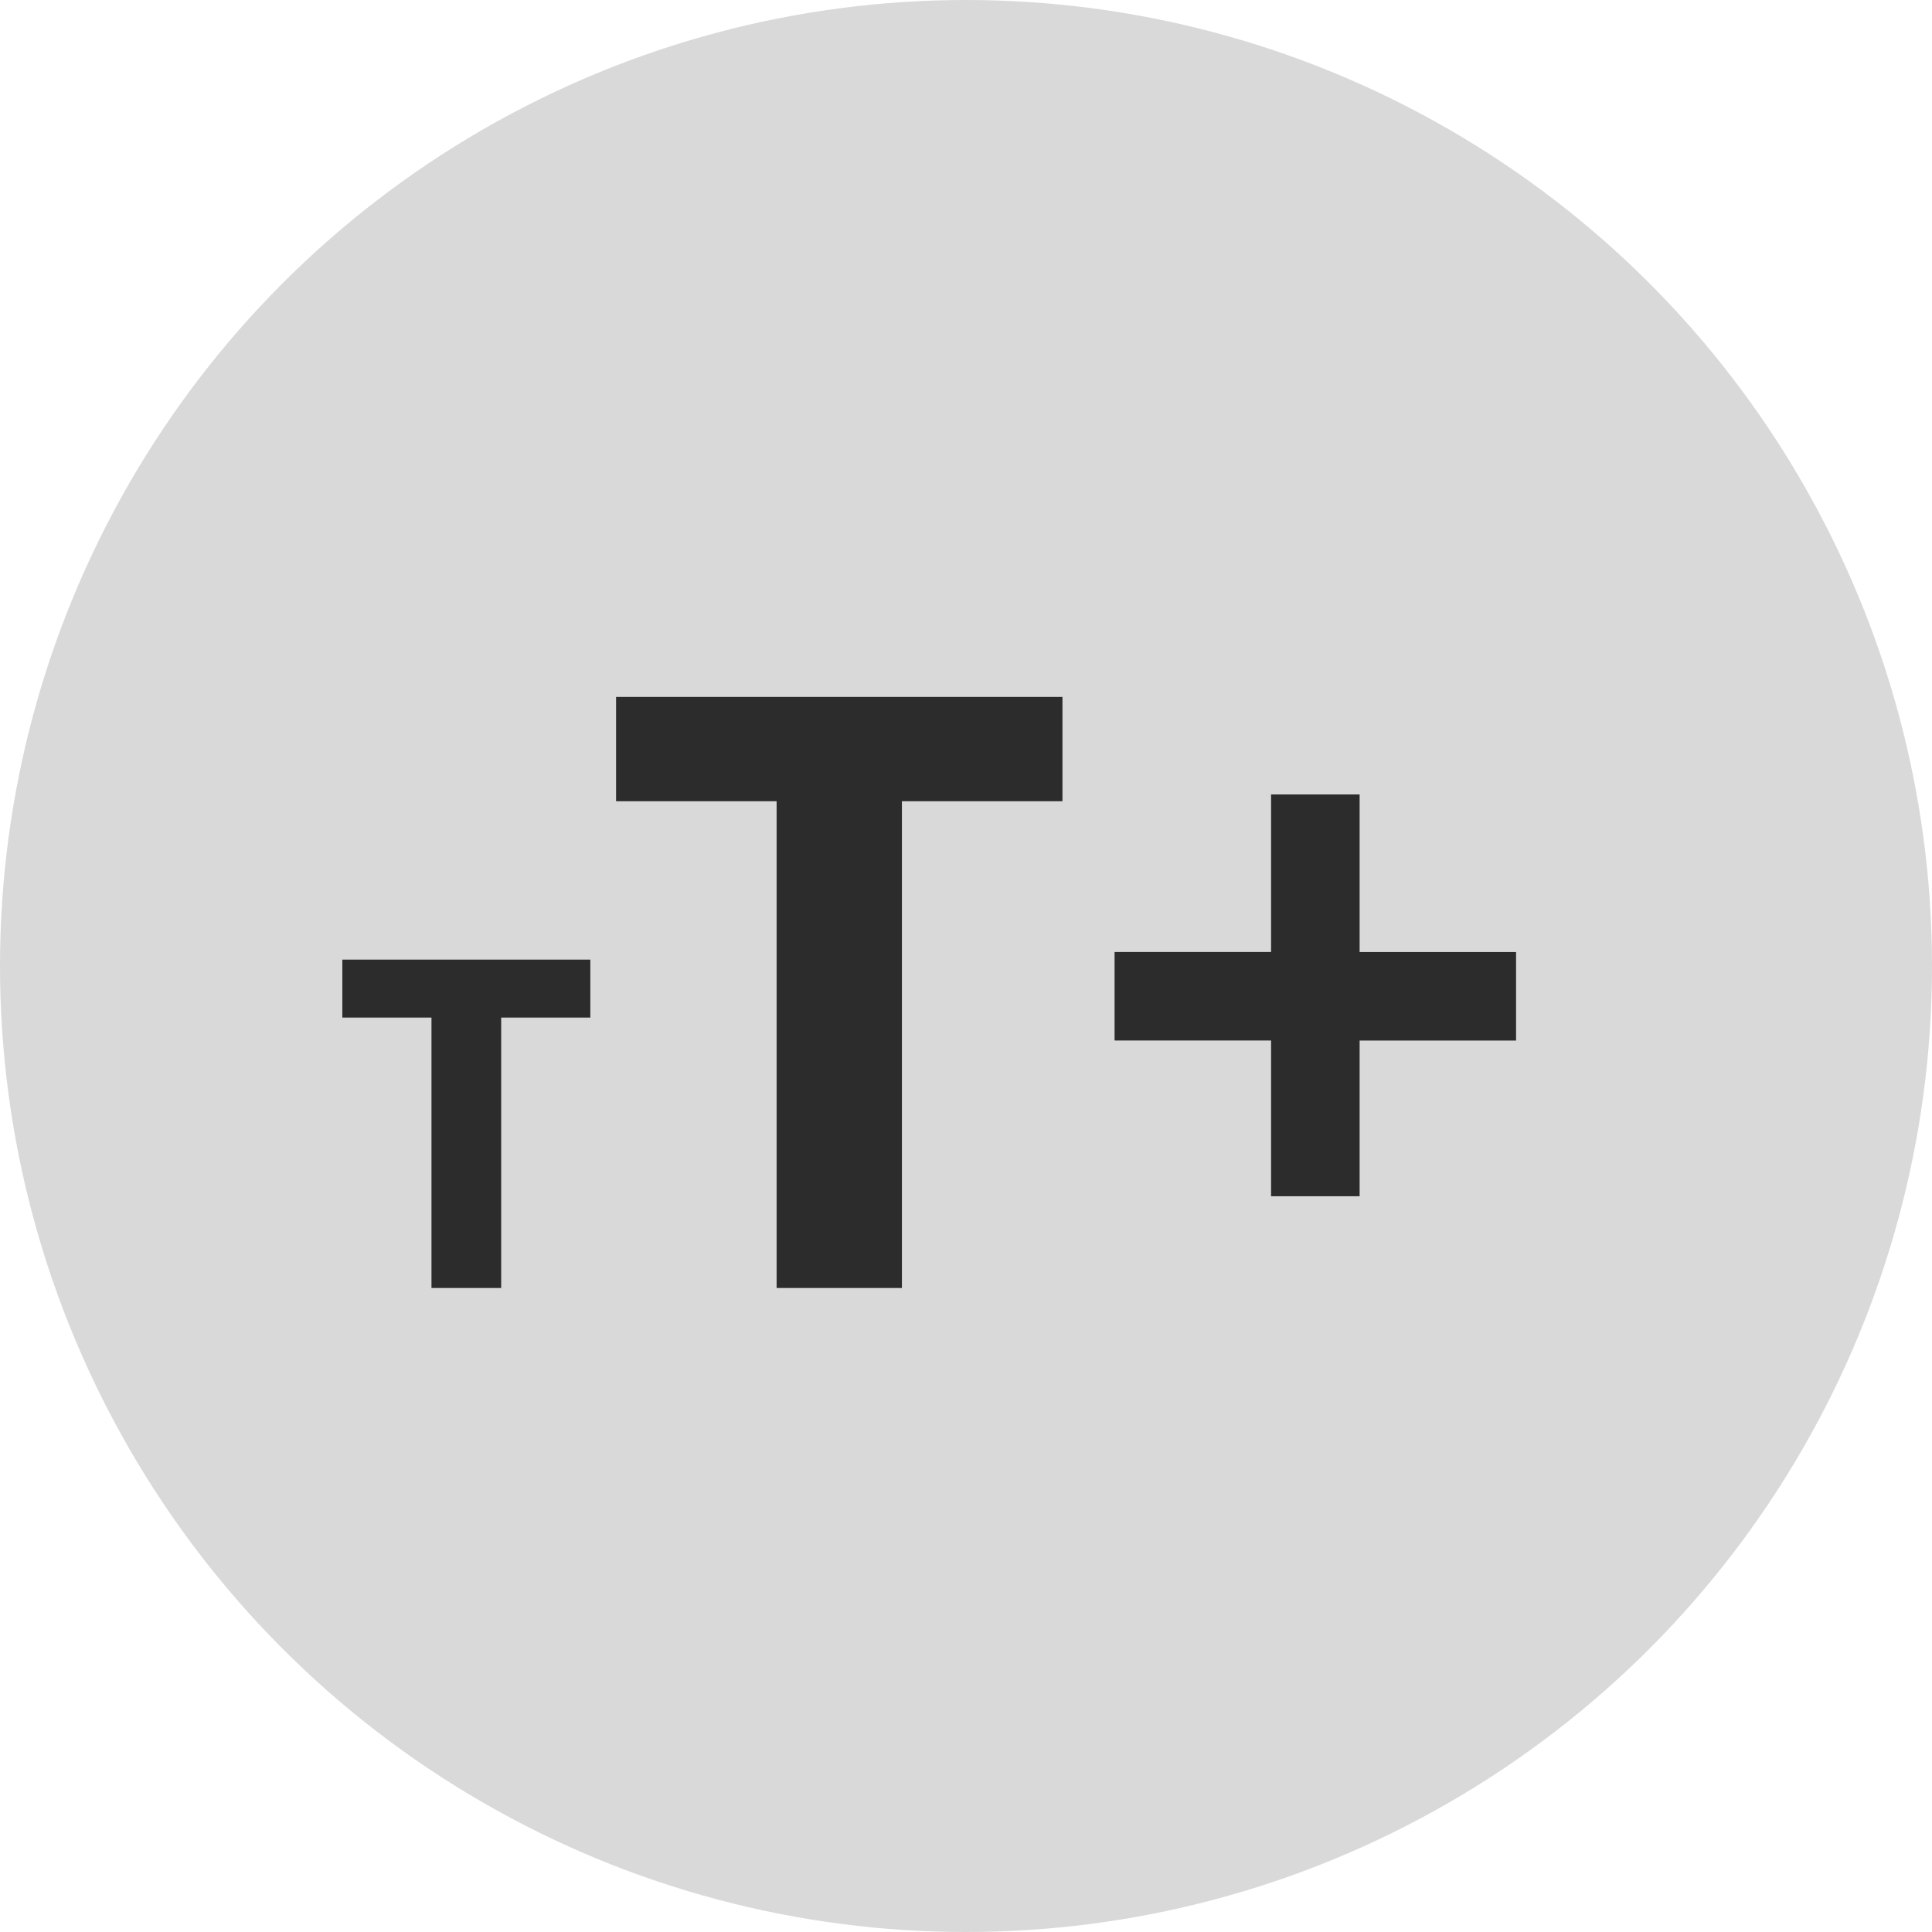 <svg width="42" height="42" fill="none" xmlns="http://www.w3.org/2000/svg"><circle cx="21" cy="21" r="21" fill="#D9D9D9"/><path d="M10.895 28H9.38v-5.879H7.442v-1.26h5.391v1.26h-1.938V28zm8.712 0h-2.724V17.418h-3.49V15.15h9.704v2.268h-3.49V28zm9.95-7.304h3.401v1.925h-3.401v3.384h-1.925V22.62H24.23v-1.925h3.402V17.27h1.925v3.427z" fill="#2C2C2C"/></svg>